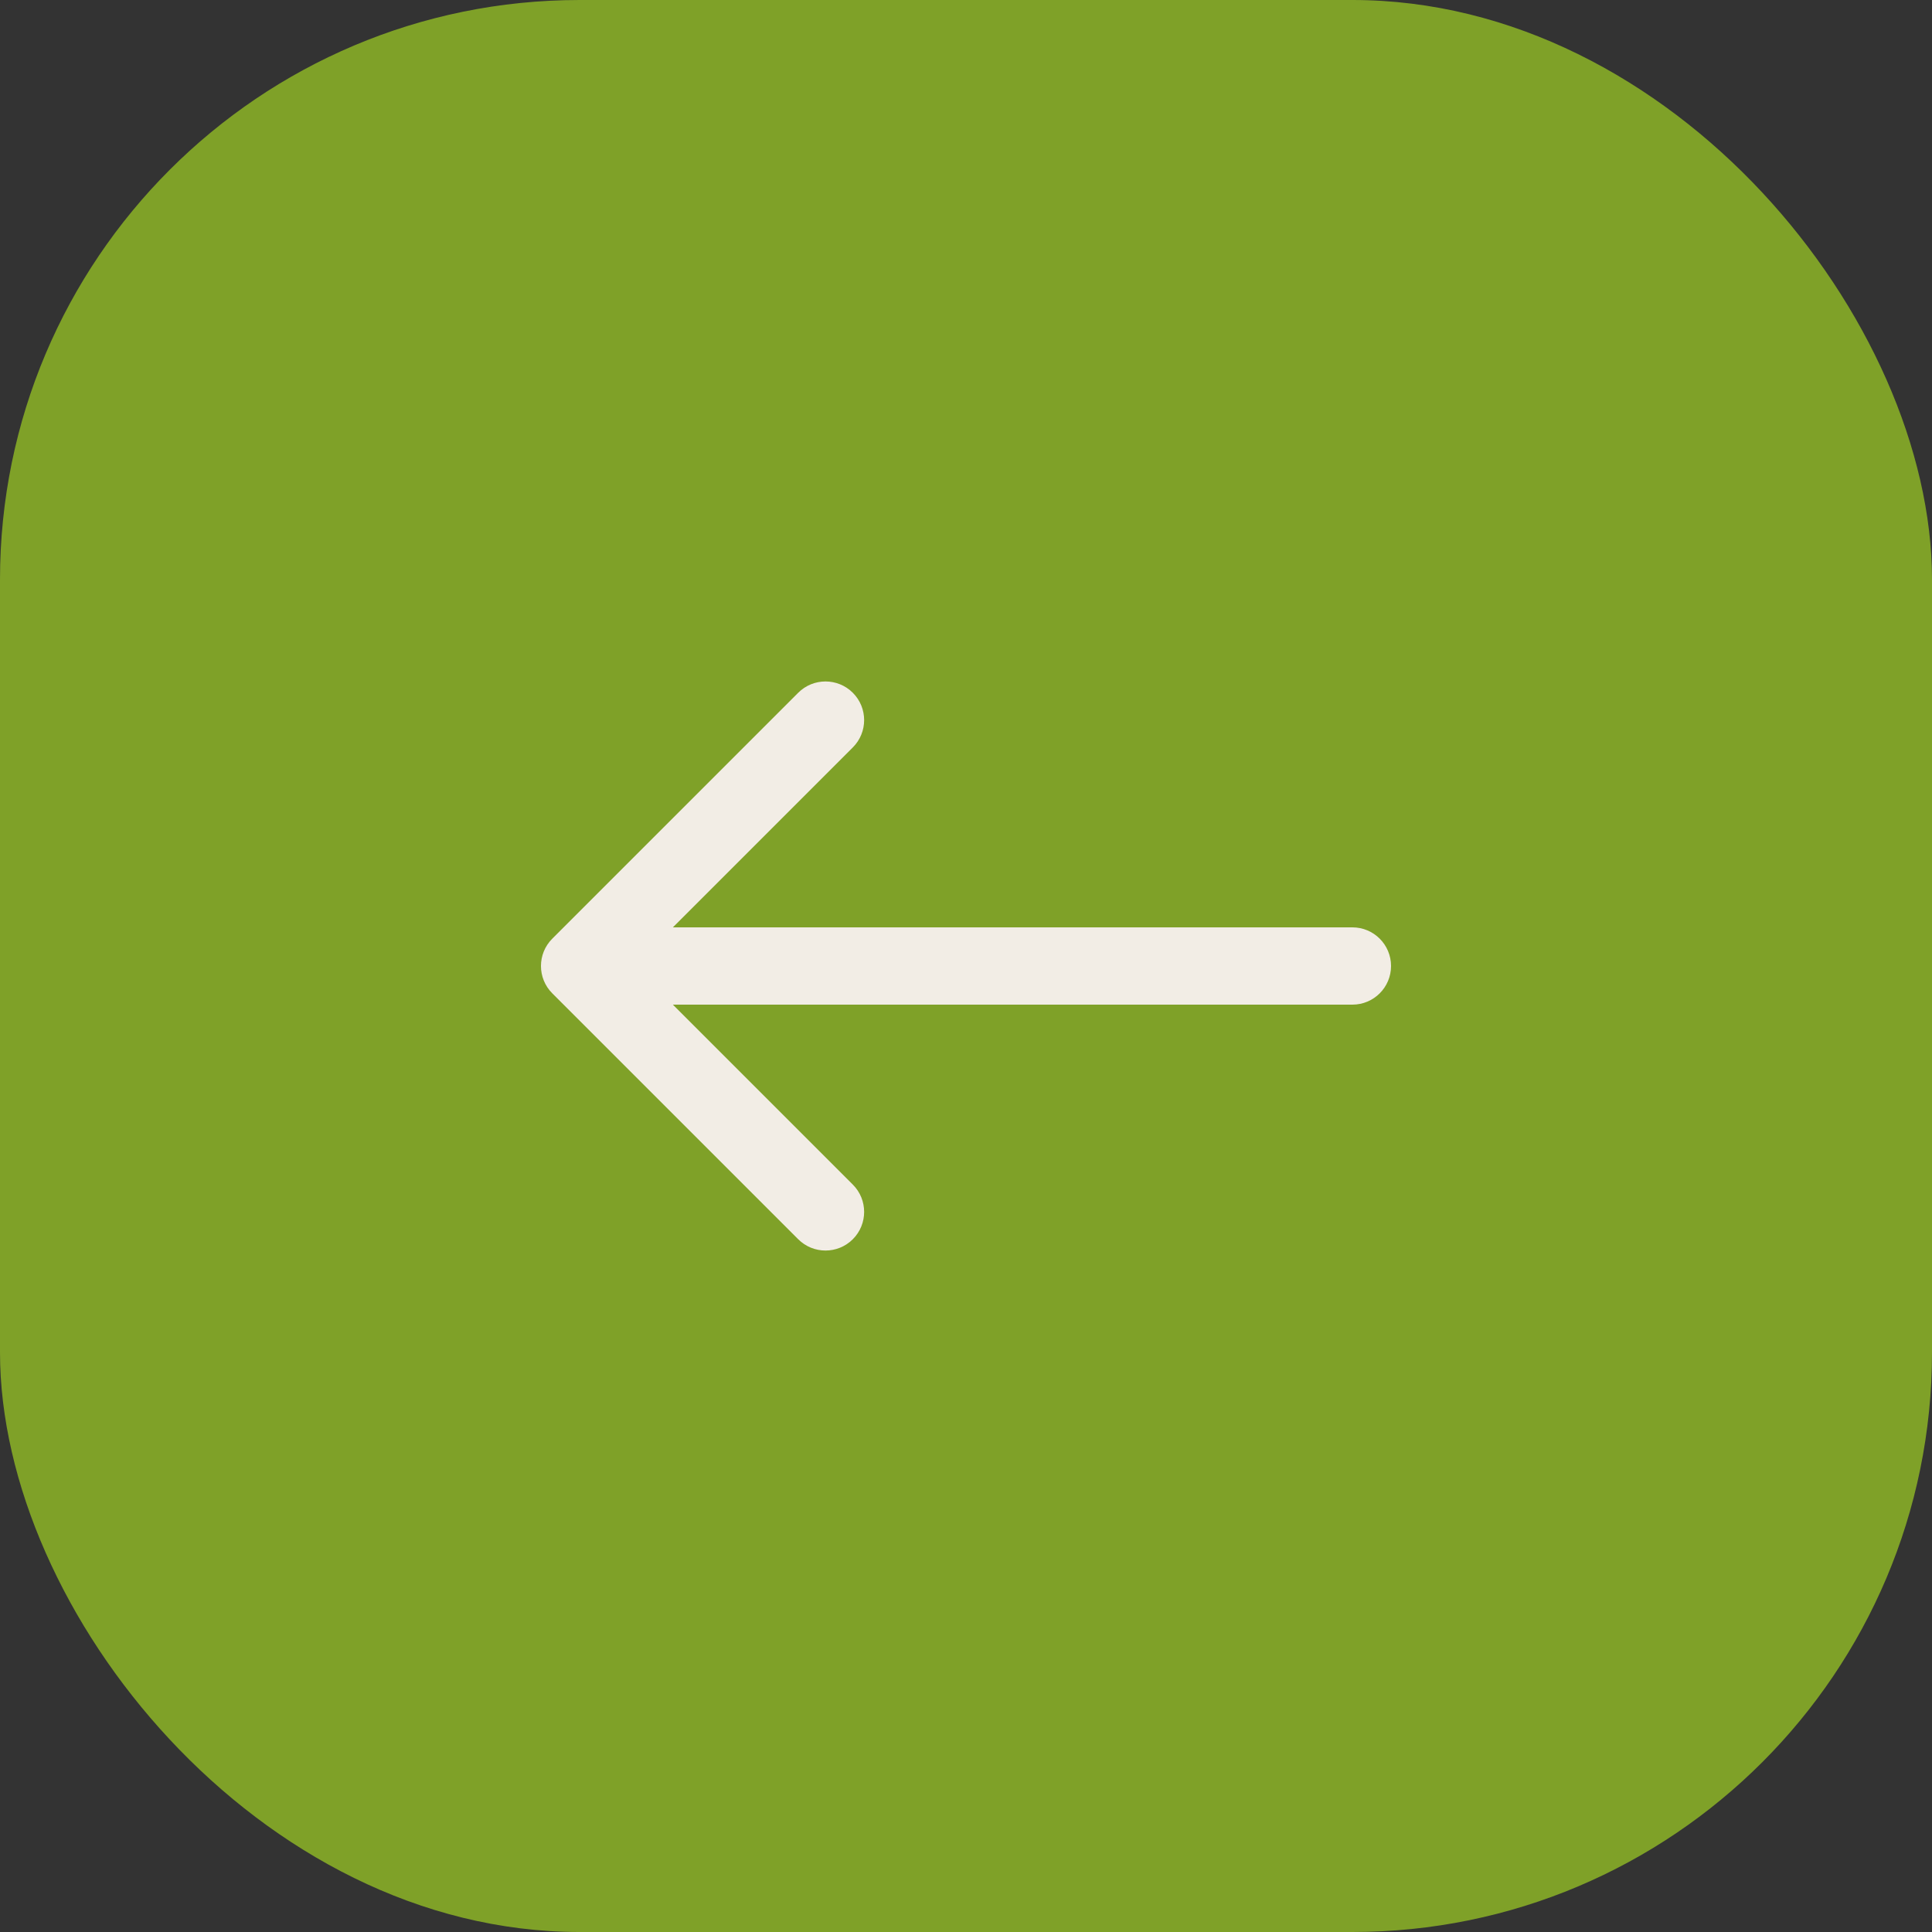 <?xml version="1.0" encoding="UTF-8"?> <svg xmlns="http://www.w3.org/2000/svg" width="100" height="100" viewBox="0 0 100 100" fill="none"><rect x="0" y="0" width="100" height="100" fill="#333333" stroke="none"/><rect x="100" y="100" width="100" height="100" rx="30" transform="rotate(180 100 100)" fill="#7FA128"></rect><path d="M70 52C71.105 52 72 51.105 72 50C72 48.895 71.105 48 70 48L70 52ZM28.586 48.586C27.805 49.367 27.805 50.633 28.586 51.414L41.314 64.142C42.095 64.923 43.361 64.923 44.142 64.142C44.923 63.361 44.923 62.095 44.142 61.314L32.828 50L44.142 38.686C44.923 37.905 44.923 36.639 44.142 35.858C43.361 35.077 42.095 35.077 41.314 35.858L28.586 48.586ZM70 48L30 48L30 52L70 52L70 48Z" fill="#F2EDE5"></path></svg> 